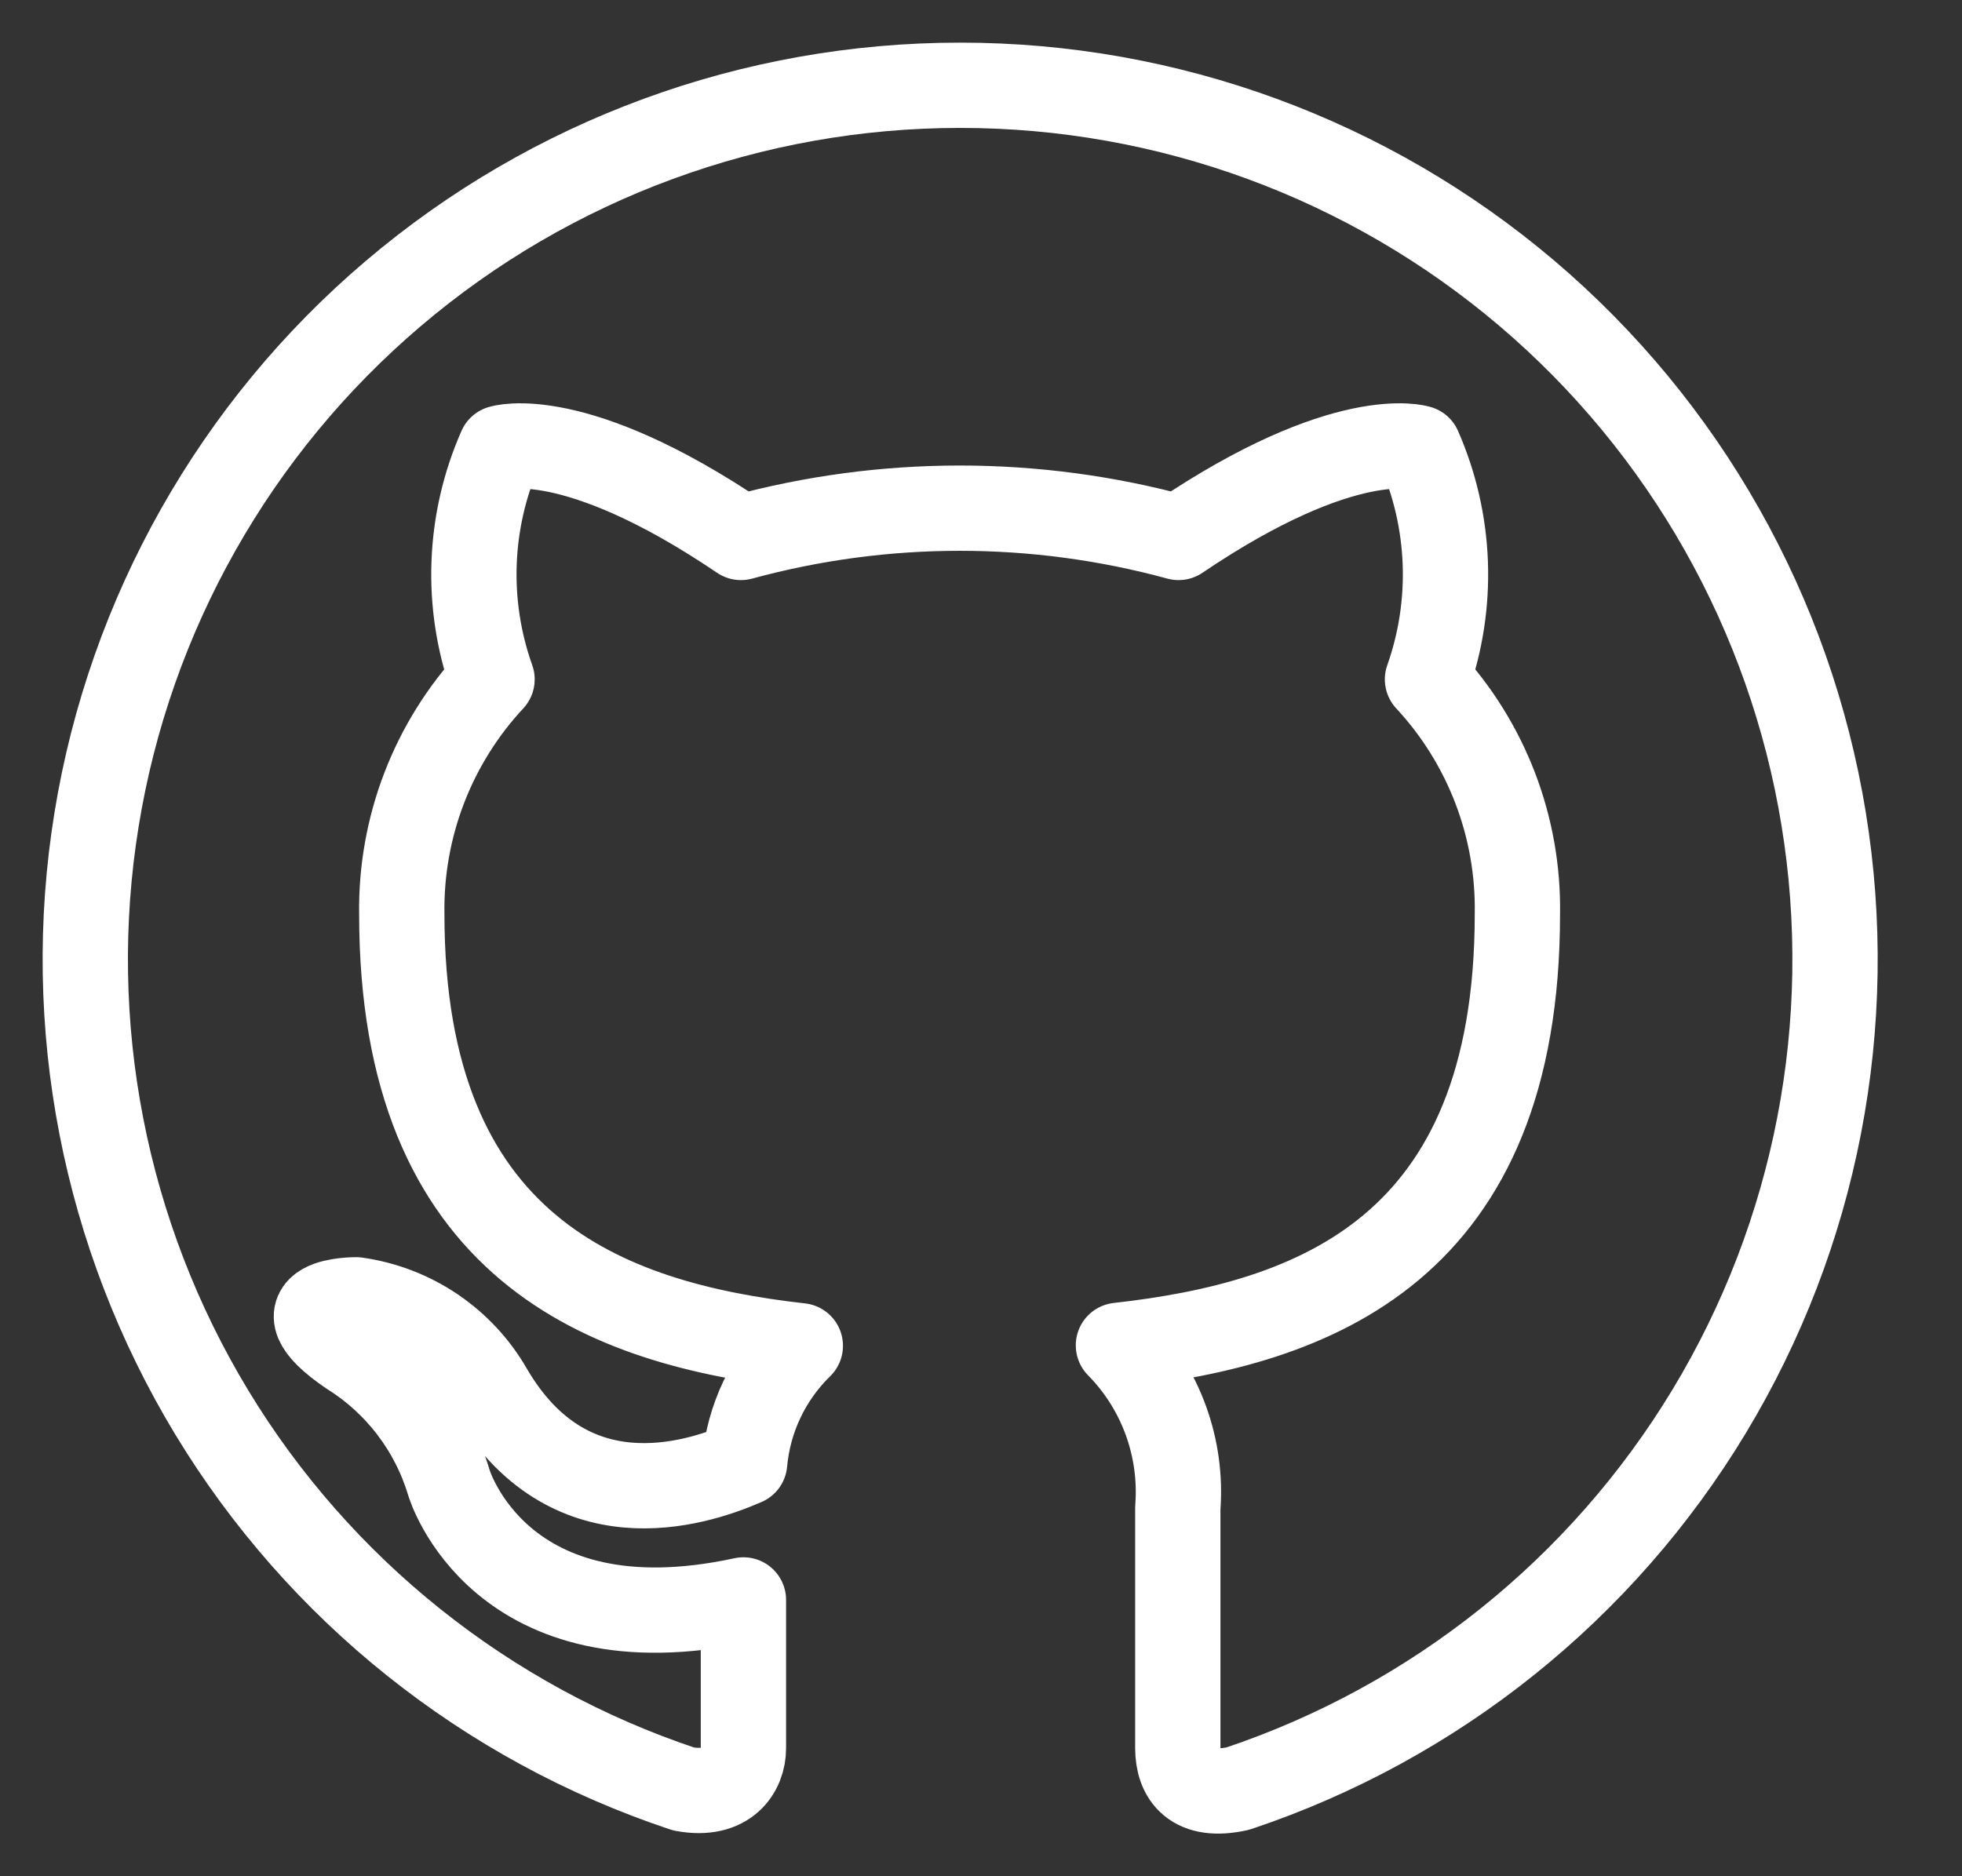 <svg width="23" height="22" viewBox="0 0 23 22" fill="none" xmlns="http://www.w3.org/2000/svg">
<rect x="0" y="0" width="23" height="22" fill="#333333" stroke="none"/>
<path fill-rule="evenodd" clip-rule="evenodd" d="M11.256 1C8.821 0.999 6.465 1.864 4.61 3.442C2.755 5.019 1.522 7.205 1.132 9.609C0.742 12.012 1.221 14.476 2.481 16.559C3.742 18.642 5.704 20.208 8.014 20.977C8.529 21.072 8.715 20.758 8.715 20.5C8.715 20.243 8.715 19.613 8.715 18.76C5.854 19.38 5.263 17.387 5.263 17.387C5.074 16.756 4.662 16.216 4.104 15.866C3.175 15.232 4.176 15.241 4.176 15.241C4.501 15.287 4.811 15.406 5.083 15.589C5.354 15.773 5.581 16.015 5.744 16.3C6.66 17.868 8.128 17.415 8.729 17.153C8.776 16.632 9.008 16.145 9.382 15.78C7.103 15.523 4.71 14.645 4.71 10.717C4.695 9.697 5.074 8.712 5.768 7.966C5.453 7.082 5.489 6.111 5.868 5.253C5.868 5.253 6.727 4.976 8.686 6.302C10.366 5.844 12.137 5.844 13.816 6.302C15.776 4.976 16.634 5.253 16.634 5.253C17.011 6.112 17.047 7.082 16.734 7.966C17.427 8.712 17.805 9.698 17.788 10.717C17.788 14.655 15.404 15.518 13.111 15.775C13.357 16.025 13.546 16.324 13.666 16.653C13.786 16.982 13.834 17.333 13.807 17.682C13.807 19.051 13.807 20.157 13.807 20.495C13.807 20.834 13.993 21.087 14.512 20.972C16.82 20.2 18.778 18.632 20.036 16.549C21.294 14.466 21.77 12.003 21.378 9.601C20.987 7.199 19.753 5.015 17.899 3.439C16.044 1.863 13.69 0.999 11.256 1Z" stroke="white" stroke-linecap="round" stroke-linejoin="round"/>
</svg>
